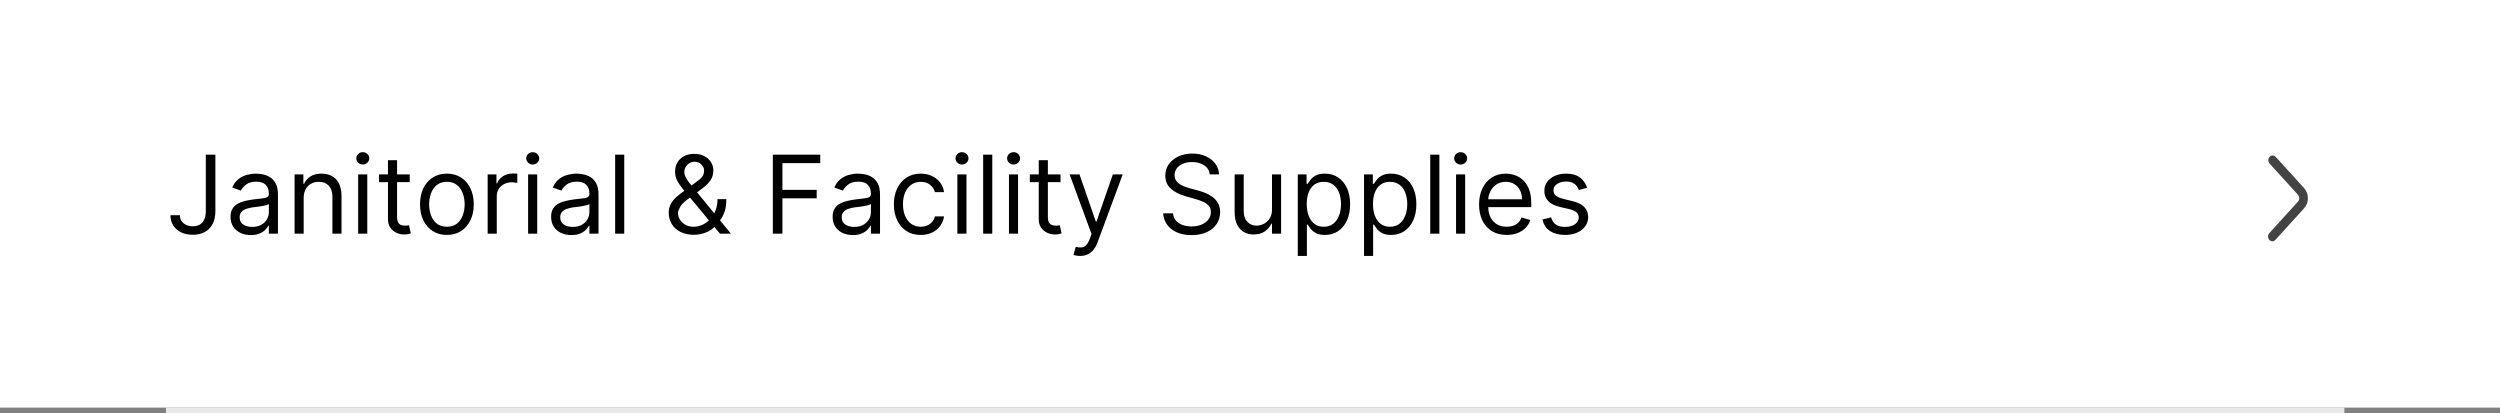 <svg width="460" height="76" viewBox="0 0 460 76" fill="none" xmlns="http://www.w3.org/2000/svg">
<rect x="0" y="0" width="460" height="76" fill="#808080" stroke="none"/>
<rect width="460" height="75" fill="white"/>
<path d="M417.547 44.14C417.858 44.481 418.362 44.481 418.672 44.14L423.956 38.326C424.888 37.301 424.888 35.639 423.957 34.614L418.732 28.861C418.421 28.519 417.918 28.519 417.607 28.861C417.296 29.203 417.296 29.756 417.607 30.098L422.834 35.849C423.144 36.191 423.144 36.745 422.834 37.086L417.547 42.902C417.237 43.244 417.237 43.798 417.547 44.14Z" fill="#434343"/>
<rect x="30.539" y="75" width="400.83" height="1" fill="#E9E9E9"/>
<path d="M37.869 28.454H39.63V38.852C39.63 39.78 39.46 40.569 39.119 41.217C38.778 41.866 38.297 42.358 37.677 42.695C37.057 43.031 36.325 43.199 35.483 43.199C34.687 43.199 33.979 43.054 33.359 42.766C32.739 42.472 32.251 42.055 31.896 41.516C31.541 40.976 31.363 40.334 31.363 39.591H33.096C33.096 40.003 33.198 40.363 33.401 40.67C33.61 40.974 33.894 41.21 34.254 41.381C34.614 41.551 35.023 41.636 35.483 41.636C35.989 41.636 36.42 41.53 36.775 41.317C37.13 41.104 37.4 40.791 37.585 40.379C37.774 39.963 37.869 39.454 37.869 38.852V28.454ZM46.143 43.256C45.452 43.256 44.824 43.126 44.261 42.865C43.697 42.6 43.25 42.219 42.919 41.722C42.587 41.22 42.421 40.614 42.421 39.903C42.421 39.278 42.544 38.772 42.791 38.383C43.037 37.99 43.366 37.683 43.778 37.46C44.19 37.238 44.644 37.072 45.142 36.963C45.644 36.849 46.148 36.76 46.654 36.693C47.317 36.608 47.855 36.544 48.267 36.501C48.683 36.454 48.986 36.376 49.176 36.267C49.37 36.158 49.467 35.969 49.467 35.699V35.642C49.467 34.941 49.275 34.397 48.892 34.008C48.513 33.62 47.938 33.426 47.166 33.426C46.365 33.426 45.738 33.601 45.284 33.952C44.829 34.302 44.51 34.676 44.325 35.074L42.734 34.506C43.018 33.843 43.397 33.327 43.87 32.957C44.349 32.583 44.869 32.323 45.433 32.176C46.001 32.025 46.56 31.949 47.109 31.949C47.459 31.949 47.862 31.991 48.316 32.077C48.776 32.157 49.218 32.325 49.644 32.581C50.075 32.837 50.433 33.222 50.717 33.739C51.001 34.255 51.143 34.946 51.143 35.812V43H49.467V41.523H49.382C49.268 41.76 49.079 42.013 48.813 42.283C48.548 42.553 48.196 42.782 47.755 42.972C47.315 43.161 46.778 43.256 46.143 43.256ZM46.399 41.75C47.062 41.75 47.62 41.62 48.075 41.359C48.534 41.099 48.88 40.763 49.112 40.351C49.349 39.939 49.467 39.506 49.467 39.051V37.517C49.396 37.602 49.24 37.68 48.998 37.751C48.761 37.818 48.487 37.877 48.174 37.929C47.867 37.976 47.566 38.019 47.272 38.057C46.983 38.09 46.749 38.118 46.569 38.142C46.133 38.199 45.726 38.291 45.347 38.419C44.974 38.542 44.67 38.729 44.438 38.98C44.211 39.226 44.097 39.562 44.097 39.989C44.097 40.571 44.313 41.011 44.744 41.31C45.179 41.603 45.731 41.75 46.399 41.75ZM55.878 36.438V43H54.202V32.091H55.822V33.795H55.964C56.219 33.242 56.608 32.796 57.128 32.46C57.649 32.119 58.322 31.949 59.145 31.949C59.884 31.949 60.53 32.1 61.084 32.403C61.638 32.702 62.069 33.156 62.377 33.767C62.685 34.373 62.839 35.14 62.839 36.068V43H61.163V36.182C61.163 35.325 60.94 34.657 60.495 34.179C60.05 33.696 59.439 33.455 58.663 33.455C58.127 33.455 57.649 33.571 57.228 33.803C56.811 34.035 56.482 34.373 56.241 34.818C55.999 35.263 55.878 35.803 55.878 36.438ZM65.901 43V32.091H67.578V43H65.901ZM66.754 30.273C66.427 30.273 66.145 30.162 65.909 29.939C65.677 29.716 65.561 29.449 65.561 29.136C65.561 28.824 65.677 28.556 65.909 28.334C66.145 28.111 66.427 28 66.754 28C67.081 28 67.36 28.111 67.592 28.334C67.829 28.556 67.947 28.824 67.947 29.136C67.947 29.449 67.829 29.716 67.592 29.939C67.36 30.162 67.081 30.273 66.754 30.273ZM75.392 32.091V33.511H69.739V32.091H75.392ZM71.386 29.477H73.062V39.875C73.062 40.349 73.131 40.704 73.268 40.94C73.41 41.172 73.59 41.329 73.808 41.409C74.031 41.485 74.265 41.523 74.511 41.523C74.696 41.523 74.847 41.513 74.966 41.494C75.084 41.471 75.179 41.452 75.25 41.438L75.591 42.943C75.477 42.986 75.319 43.028 75.115 43.071C74.911 43.118 74.653 43.142 74.341 43.142C73.867 43.142 73.403 43.04 72.949 42.837C72.499 42.633 72.125 42.323 71.827 41.906C71.533 41.49 71.386 40.964 71.386 40.33V29.477ZM82.228 43.227C81.243 43.227 80.379 42.993 79.635 42.524C78.897 42.055 78.319 41.4 77.903 40.557C77.491 39.714 77.285 38.729 77.285 37.602C77.285 36.466 77.491 35.474 77.903 34.626C78.319 33.779 78.897 33.121 79.635 32.652C80.379 32.183 81.243 31.949 82.228 31.949C83.213 31.949 84.075 32.183 84.813 32.652C85.556 33.121 86.134 33.779 86.546 34.626C86.963 35.474 87.171 36.466 87.171 37.602C87.171 38.729 86.963 39.714 86.546 40.557C86.134 41.4 85.556 42.055 84.813 42.524C84.075 42.993 83.213 43.227 82.228 43.227ZM82.228 41.722C82.976 41.722 83.591 41.53 84.075 41.146C84.557 40.763 84.915 40.258 85.147 39.633C85.379 39.008 85.495 38.331 85.495 37.602C85.495 36.873 85.379 36.194 85.147 35.564C84.915 34.934 84.557 34.425 84.075 34.037C83.591 33.649 82.976 33.455 82.228 33.455C81.48 33.455 80.864 33.649 80.381 34.037C79.898 34.425 79.541 34.934 79.309 35.564C79.077 36.194 78.961 36.873 78.961 37.602C78.961 38.331 79.077 39.008 79.309 39.633C79.541 40.258 79.898 40.763 80.381 41.146C80.864 41.53 81.48 41.722 82.228 41.722ZM89.73 43V32.091H91.349V33.739H91.463C91.662 33.199 92.021 32.761 92.542 32.425C93.063 32.089 93.65 31.921 94.303 31.921C94.427 31.921 94.581 31.923 94.765 31.928C94.95 31.932 95.09 31.939 95.184 31.949V33.653C95.127 33.639 94.997 33.618 94.794 33.59C94.595 33.556 94.384 33.54 94.162 33.54C93.631 33.54 93.158 33.651 92.741 33.874C92.329 34.091 92.002 34.394 91.761 34.783C91.524 35.166 91.406 35.604 91.406 36.097V43H89.73ZM97.171 43V32.091H98.847V43H97.171ZM98.023 30.273C97.697 30.273 97.415 30.162 97.178 29.939C96.946 29.716 96.83 29.449 96.83 29.136C96.83 28.824 96.946 28.556 97.178 28.334C97.415 28.111 97.697 28 98.023 28C98.35 28 98.629 28.111 98.861 28.334C99.098 28.556 99.216 28.824 99.216 29.136C99.216 29.449 99.098 29.716 98.861 29.939C98.629 30.162 98.35 30.273 98.023 30.273ZM105.127 43.256C104.436 43.256 103.809 43.126 103.245 42.865C102.682 42.6 102.234 42.219 101.903 41.722C101.572 41.22 101.406 40.614 101.406 39.903C101.406 39.278 101.529 38.772 101.775 38.383C102.021 37.99 102.35 37.683 102.762 37.46C103.174 37.238 103.629 37.072 104.126 36.963C104.628 36.849 105.132 36.76 105.639 36.693C106.302 36.608 106.839 36.544 107.251 36.501C107.668 36.454 107.971 36.376 108.16 36.267C108.354 36.158 108.451 35.969 108.451 35.699V35.642C108.451 34.941 108.259 34.397 107.876 34.008C107.497 33.62 106.922 33.426 106.15 33.426C105.35 33.426 104.723 33.601 104.268 33.952C103.813 34.302 103.494 34.676 103.309 35.074L101.718 34.506C102.002 33.843 102.381 33.327 102.855 32.957C103.333 32.583 103.854 32.323 104.417 32.176C104.985 32.025 105.544 31.949 106.093 31.949C106.444 31.949 106.846 31.991 107.301 32.077C107.76 32.157 108.203 32.325 108.629 32.581C109.06 32.837 109.417 33.222 109.701 33.739C109.985 34.255 110.127 34.946 110.127 35.812V43H108.451V41.523H108.366C108.252 41.76 108.063 42.013 107.798 42.283C107.533 42.553 107.18 42.782 106.74 42.972C106.299 43.161 105.762 43.256 105.127 43.256ZM105.383 41.75C106.046 41.75 106.605 41.62 107.059 41.359C107.518 41.099 107.864 40.763 108.096 40.351C108.333 39.939 108.451 39.506 108.451 39.051V37.517C108.38 37.602 108.224 37.68 107.982 37.751C107.746 37.818 107.471 37.877 107.159 37.929C106.851 37.976 106.55 38.019 106.257 38.057C105.968 38.09 105.733 38.118 105.554 38.142C105.118 38.199 104.711 38.291 104.332 38.419C103.958 38.542 103.655 38.729 103.423 38.98C103.196 39.226 103.082 39.562 103.082 39.989C103.082 40.571 103.297 41.011 103.728 41.31C104.164 41.603 104.715 41.75 105.383 41.75ZM114.863 28.454V43H113.187V28.454H114.863ZM127.677 43.199C126.721 43.199 125.897 43.024 125.205 42.673C124.514 42.323 123.982 41.842 123.607 41.231C123.233 40.621 123.046 39.922 123.046 39.136C123.046 38.53 123.174 37.993 123.43 37.524C123.69 37.051 124.048 36.613 124.502 36.21C124.962 35.803 125.49 35.396 126.086 34.989L128.188 33.426C128.6 33.156 128.929 32.867 129.176 32.56C129.427 32.252 129.552 31.849 129.552 31.352C129.552 30.983 129.389 30.625 129.062 30.28C128.74 29.934 128.316 29.761 127.791 29.761C127.421 29.761 127.095 29.856 126.811 30.046C126.531 30.23 126.311 30.467 126.15 30.756C125.994 31.04 125.916 31.333 125.916 31.636C125.916 31.977 126.008 32.323 126.193 32.673C126.382 33.019 126.621 33.374 126.91 33.739C127.204 34.099 127.507 34.468 127.819 34.847L134.495 43H132.478L126.967 36.352C126.455 35.737 125.991 35.178 125.575 34.676C125.158 34.174 124.827 33.679 124.58 33.192C124.334 32.704 124.211 32.176 124.211 31.608C124.211 30.954 124.356 30.382 124.644 29.889C124.938 29.392 125.348 29.006 125.873 28.732C126.403 28.452 127.024 28.312 127.734 28.312C128.463 28.312 129.09 28.454 129.616 28.739C130.142 29.018 130.546 29.39 130.831 29.854C131.115 30.313 131.257 30.812 131.257 31.352C131.257 32.048 131.084 32.652 130.738 33.163C130.393 33.675 129.921 34.151 129.325 34.591L126.427 36.75C125.774 37.233 125.331 37.702 125.099 38.156C124.867 38.611 124.751 38.938 124.751 39.136C124.751 39.591 124.869 40.015 125.106 40.408C125.343 40.801 125.677 41.118 126.107 41.359C126.538 41.601 127.043 41.722 127.62 41.722C128.17 41.722 128.705 41.606 129.225 41.374C129.746 41.137 130.217 40.796 130.639 40.351C131.065 39.906 131.401 39.371 131.647 38.746C131.898 38.121 132.024 37.418 132.024 36.636H133.643C133.643 37.602 133.532 38.391 133.309 39.001C133.087 39.612 132.836 40.09 132.556 40.436C132.277 40.782 132.052 41.04 131.882 41.21C131.825 41.281 131.773 41.352 131.725 41.423C131.678 41.494 131.626 41.565 131.569 41.636C131.1 42.162 130.509 42.555 129.794 42.815C129.079 43.071 128.373 43.199 127.677 43.199ZM142.203 43V28.454H150.925V30.017H143.964V34.932H150.271V36.494H143.964V43H142.203ZM156.924 43.256C156.233 43.256 155.606 43.126 155.042 42.865C154.479 42.6 154.031 42.219 153.7 41.722C153.368 41.22 153.203 40.614 153.203 39.903C153.203 39.278 153.326 38.772 153.572 38.383C153.818 37.99 154.147 37.683 154.559 37.46C154.971 37.238 155.426 37.072 155.923 36.963C156.425 36.849 156.929 36.76 157.436 36.693C158.098 36.608 158.636 36.544 159.048 36.501C159.464 36.454 159.768 36.376 159.957 36.267C160.151 36.158 160.248 35.969 160.248 35.699V35.642C160.248 34.941 160.056 34.397 159.673 34.008C159.294 33.62 158.719 33.426 157.947 33.426C157.147 33.426 156.519 33.601 156.065 33.952C155.61 34.302 155.291 34.676 155.106 35.074L153.515 34.506C153.799 33.843 154.178 33.327 154.652 32.957C155.13 32.583 155.651 32.323 156.214 32.176C156.782 32.025 157.341 31.949 157.89 31.949C158.241 31.949 158.643 31.991 159.098 32.077C159.557 32.157 160 32.325 160.426 32.581C160.857 32.837 161.214 33.222 161.498 33.739C161.782 34.255 161.924 34.946 161.924 35.812V43H160.248V41.523H160.163C160.049 41.76 159.86 42.013 159.595 42.283C159.33 42.553 158.977 42.782 158.536 42.972C158.096 43.161 157.559 43.256 156.924 43.256ZM157.18 41.75C157.843 41.75 158.402 41.62 158.856 41.359C159.315 41.099 159.661 40.763 159.893 40.351C160.13 39.939 160.248 39.506 160.248 39.051V37.517C160.177 37.602 160.021 37.68 159.779 37.751C159.543 37.818 159.268 37.877 158.955 37.929C158.648 37.976 158.347 38.019 158.054 38.057C157.765 38.09 157.53 38.118 157.35 38.142C156.915 38.199 156.508 38.291 156.129 38.419C155.755 38.542 155.452 38.729 155.22 38.98C154.992 39.226 154.879 39.562 154.879 39.989C154.879 40.571 155.094 41.011 155.525 41.31C155.961 41.603 156.512 41.75 157.18 41.75ZM169.415 43.227C168.393 43.227 167.512 42.986 166.773 42.503C166.035 42.02 165.467 41.355 165.069 40.507C164.671 39.66 164.472 38.691 164.472 37.602C164.472 36.494 164.676 35.517 165.083 34.669C165.495 33.817 166.068 33.151 166.802 32.673C167.54 32.19 168.402 31.949 169.387 31.949C170.154 31.949 170.845 32.091 171.461 32.375C172.076 32.659 172.581 33.057 172.974 33.568C173.367 34.08 173.61 34.676 173.705 35.358H172.029C171.901 34.861 171.617 34.42 171.177 34.037C170.741 33.649 170.154 33.455 169.415 33.455C168.762 33.455 168.189 33.625 167.697 33.966C167.209 34.302 166.828 34.778 166.553 35.394C166.283 36.004 166.148 36.722 166.148 37.545C166.148 38.388 166.281 39.122 166.546 39.747C166.816 40.372 167.195 40.858 167.682 41.203C168.175 41.549 168.752 41.722 169.415 41.722C169.851 41.722 170.246 41.646 170.601 41.494C170.957 41.343 171.257 41.125 171.503 40.841C171.75 40.557 171.925 40.216 172.029 39.818H173.705C173.61 40.462 173.376 41.042 173.002 41.558C172.633 42.07 172.143 42.477 171.532 42.78C170.926 43.078 170.22 43.227 169.415 43.227ZM176.155 43V32.091H177.832V43H176.155ZM177.008 30.273C176.681 30.273 176.399 30.162 176.163 29.939C175.931 29.716 175.815 29.449 175.815 29.136C175.815 28.824 175.931 28.556 176.163 28.334C176.399 28.111 176.681 28 177.008 28C177.334 28 177.614 28.111 177.846 28.334C178.083 28.556 178.201 28.824 178.201 29.136C178.201 29.449 178.083 29.716 177.846 29.939C177.614 30.162 177.334 30.273 177.008 30.273ZM182.578 28.454V43H180.902V28.454H182.578ZM185.648 43V32.091H187.324V43H185.648ZM186.5 30.273C186.173 30.273 185.891 30.162 185.655 29.939C185.423 29.716 185.307 29.449 185.307 29.136C185.307 28.824 185.423 28.556 185.655 28.334C185.891 28.111 186.173 28 186.5 28C186.827 28 187.106 28.111 187.338 28.334C187.575 28.556 187.693 28.824 187.693 29.136C187.693 29.449 187.575 29.716 187.338 29.939C187.106 30.162 186.827 30.273 186.5 30.273ZM195.138 32.091V33.511H189.485V32.091H195.138ZM191.132 29.477H192.808V39.875C192.808 40.349 192.877 40.704 193.014 40.94C193.156 41.172 193.336 41.329 193.554 41.409C193.777 41.485 194.011 41.523 194.257 41.523C194.442 41.523 194.594 41.513 194.712 41.494C194.83 41.471 194.925 41.452 194.996 41.438L195.337 42.943C195.223 42.986 195.065 43.028 194.861 43.071C194.657 43.118 194.399 43.142 194.087 43.142C193.613 43.142 193.149 43.04 192.695 42.837C192.245 42.633 191.871 42.323 191.573 41.906C191.279 41.49 191.132 40.964 191.132 40.33V29.477ZM198.739 47.091C198.455 47.091 198.201 47.067 197.979 47.02C197.756 46.977 197.603 46.935 197.517 46.892L197.943 45.415C198.351 45.519 198.71 45.557 199.023 45.528C199.335 45.5 199.612 45.36 199.854 45.109C200.1 44.863 200.325 44.463 200.529 43.909L200.841 43.057L196.807 32.091H198.625L201.637 40.784H201.75L204.762 32.091H206.58L201.949 44.591C201.741 45.154 201.483 45.621 201.175 45.99C200.867 46.364 200.51 46.641 200.103 46.821C199.7 47.001 199.246 47.091 198.739 47.091ZM222.599 32.091C222.514 31.371 222.168 30.812 221.562 30.415C220.956 30.017 220.213 29.818 219.332 29.818C218.688 29.818 218.125 29.922 217.642 30.131C217.163 30.339 216.789 30.625 216.519 30.99C216.254 31.355 216.122 31.769 216.122 32.233C216.122 32.621 216.214 32.955 216.399 33.234C216.588 33.509 216.83 33.739 217.123 33.923C217.417 34.103 217.724 34.252 218.046 34.371C218.368 34.484 218.664 34.577 218.934 34.648L220.411 35.045C220.79 35.145 221.212 35.282 221.676 35.457C222.144 35.633 222.592 35.872 223.018 36.175C223.449 36.473 223.804 36.856 224.083 37.325C224.363 37.794 224.502 38.369 224.502 39.051C224.502 39.837 224.296 40.547 223.884 41.182C223.477 41.816 222.881 42.321 222.095 42.695C221.313 43.069 220.364 43.256 219.247 43.256C218.205 43.256 217.303 43.088 216.541 42.751C215.783 42.415 215.187 41.947 214.751 41.345C214.32 40.744 214.076 40.045 214.019 39.25H215.838C215.885 39.799 216.07 40.254 216.392 40.614C216.718 40.969 217.13 41.234 217.627 41.409C218.129 41.58 218.669 41.665 219.247 41.665C219.919 41.665 220.523 41.556 221.058 41.338C221.593 41.115 222.017 40.808 222.329 40.415C222.642 40.017 222.798 39.553 222.798 39.023C222.798 38.54 222.663 38.147 222.393 37.844C222.123 37.541 221.768 37.294 221.328 37.105C220.887 36.916 220.411 36.75 219.9 36.608L218.11 36.097C216.974 35.77 216.074 35.303 215.411 34.697C214.749 34.091 214.417 33.298 214.417 32.318C214.417 31.504 214.637 30.794 215.078 30.188C215.523 29.577 216.119 29.103 216.867 28.767C217.62 28.426 218.461 28.256 219.389 28.256C220.326 28.256 221.16 28.424 221.889 28.76C222.618 29.091 223.196 29.546 223.622 30.124C224.053 30.701 224.28 31.357 224.304 32.091H222.599ZM234.046 38.54V32.091H235.722V43H234.046V41.153H233.932C233.677 41.707 233.279 42.178 232.739 42.567C232.199 42.95 231.518 43.142 230.694 43.142C230.012 43.142 229.406 42.993 228.876 42.695C228.345 42.392 227.929 41.937 227.626 41.331C227.323 40.72 227.171 39.951 227.171 39.023V32.091H228.847V38.909C228.847 39.705 229.07 40.339 229.515 40.812C229.965 41.286 230.538 41.523 231.234 41.523C231.65 41.523 232.074 41.416 232.505 41.203C232.94 40.99 233.305 40.663 233.599 40.223C233.897 39.783 234.046 39.222 234.046 38.54ZM238.792 47.091V32.091H240.411V33.824H240.61C240.733 33.635 240.904 33.393 241.122 33.099C241.344 32.801 241.661 32.536 242.073 32.304C242.49 32.067 243.054 31.949 243.764 31.949C244.682 31.949 245.492 32.178 246.193 32.638C246.893 33.097 247.44 33.748 247.833 34.591C248.226 35.434 248.423 36.428 248.423 37.574C248.423 38.729 248.226 39.731 247.833 40.578C247.44 41.421 246.896 42.074 246.2 42.538C245.504 42.998 244.701 43.227 243.792 43.227C243.091 43.227 242.53 43.111 242.109 42.879C241.688 42.642 241.363 42.375 241.136 42.077C240.909 41.774 240.733 41.523 240.61 41.324H240.468V47.091H238.792ZM240.44 37.545C240.44 38.369 240.561 39.096 240.802 39.726C241.044 40.351 241.396 40.841 241.86 41.196C242.324 41.546 242.893 41.722 243.565 41.722C244.266 41.722 244.85 41.537 245.319 41.168C245.793 40.794 246.148 40.292 246.384 39.662C246.626 39.028 246.747 38.322 246.747 37.545C246.747 36.778 246.628 36.087 246.392 35.472C246.16 34.851 245.807 34.361 245.333 34.001C244.865 33.637 244.275 33.455 243.565 33.455C242.883 33.455 242.31 33.627 241.846 33.973C241.382 34.314 241.032 34.792 240.795 35.408C240.558 36.019 240.44 36.731 240.44 37.545ZM250.98 47.091V32.091H252.599V33.824H252.798C252.921 33.635 253.091 33.393 253.309 33.099C253.532 32.801 253.849 32.536 254.261 32.304C254.678 32.067 255.241 31.949 255.951 31.949C256.87 31.949 257.679 32.178 258.38 32.638C259.081 33.097 259.628 33.748 260.021 34.591C260.414 35.434 260.61 36.428 260.61 37.574C260.61 38.729 260.414 39.731 260.021 40.578C259.628 41.421 259.083 42.074 258.387 42.538C257.691 42.998 256.889 43.227 255.98 43.227C255.279 43.227 254.718 43.111 254.296 42.879C253.875 42.642 253.551 42.375 253.323 42.077C253.096 41.774 252.921 41.523 252.798 41.324H252.656V47.091H250.98ZM252.627 37.545C252.627 38.369 252.748 39.096 252.99 39.726C253.231 40.351 253.584 40.841 254.048 41.196C254.512 41.546 255.08 41.722 255.752 41.722C256.453 41.722 257.038 41.537 257.507 41.168C257.98 40.794 258.335 40.292 258.572 39.662C258.813 39.028 258.934 38.322 258.934 37.545C258.934 36.778 258.816 36.087 258.579 35.472C258.347 34.851 257.994 34.361 257.521 34.001C257.052 33.637 256.463 33.455 255.752 33.455C255.071 33.455 254.498 33.627 254.034 33.973C253.57 34.314 253.219 34.792 252.982 35.408C252.746 36.019 252.627 36.731 252.627 37.545ZM264.843 28.454V43H263.167V28.454H264.843ZM267.913 43V32.091H269.589V43H267.913ZM268.766 30.273C268.439 30.273 268.157 30.162 267.92 29.939C267.688 29.716 267.572 29.449 267.572 29.136C267.572 28.824 267.688 28.556 267.92 28.334C268.157 28.111 268.439 28 268.766 28C269.092 28 269.372 28.111 269.604 28.334C269.84 28.556 269.959 28.824 269.959 29.136C269.959 29.449 269.84 29.716 269.604 29.939C269.372 30.162 269.092 30.273 268.766 30.273ZM277.233 43.227C276.182 43.227 275.275 42.995 274.513 42.531C273.755 42.062 273.171 41.409 272.759 40.571C272.352 39.728 272.148 38.748 272.148 37.631C272.148 36.513 272.352 35.528 272.759 34.676C273.171 33.819 273.744 33.151 274.478 32.673C275.216 32.19 276.078 31.949 277.063 31.949C277.631 31.949 278.192 32.044 278.746 32.233C279.3 32.422 279.804 32.73 280.259 33.156C280.713 33.578 281.076 34.136 281.345 34.832C281.615 35.528 281.75 36.385 281.75 37.403V38.114H273.341V36.665H280.046C280.046 36.049 279.923 35.5 279.676 35.017C279.435 34.534 279.089 34.153 278.639 33.874C278.194 33.594 277.669 33.455 277.063 33.455C276.395 33.455 275.817 33.62 275.33 33.952C274.847 34.278 274.475 34.705 274.215 35.23C273.954 35.756 273.824 36.319 273.824 36.92V37.886C273.824 38.71 273.966 39.409 274.25 39.981C274.539 40.55 274.939 40.983 275.451 41.281C275.962 41.575 276.556 41.722 277.233 41.722C277.674 41.722 278.071 41.66 278.426 41.537C278.786 41.409 279.096 41.22 279.357 40.969C279.617 40.713 279.818 40.396 279.96 40.017L281.58 40.472C281.409 41.021 281.123 41.504 280.72 41.92C280.318 42.332 279.821 42.654 279.229 42.886C278.637 43.114 277.972 43.227 277.233 43.227ZM292.027 34.534L290.522 34.96C290.427 34.709 290.287 34.465 290.103 34.229C289.923 33.987 289.676 33.788 289.364 33.632C289.051 33.476 288.651 33.398 288.164 33.398C287.496 33.398 286.94 33.552 286.495 33.859C286.054 34.162 285.834 34.548 285.834 35.017C285.834 35.434 285.986 35.763 286.289 36.004C286.592 36.246 287.065 36.447 287.709 36.608L289.328 37.006C290.304 37.242 291.031 37.605 291.509 38.092C291.987 38.575 292.226 39.198 292.226 39.96C292.226 40.585 292.046 41.144 291.686 41.636C291.331 42.129 290.834 42.517 290.195 42.801C289.556 43.085 288.812 43.227 287.965 43.227C286.852 43.227 285.931 42.986 285.202 42.503C284.473 42.02 284.011 41.314 283.817 40.386L285.408 39.989C285.559 40.576 285.846 41.016 286.267 41.31C286.693 41.603 287.25 41.75 287.936 41.75C288.718 41.75 289.338 41.584 289.797 41.253C290.261 40.917 290.493 40.514 290.493 40.045C290.493 39.667 290.361 39.349 290.095 39.094C289.83 38.833 289.423 38.639 288.874 38.511L287.056 38.085C286.057 37.849 285.323 37.481 284.854 36.984C284.39 36.483 284.158 35.855 284.158 35.102C284.158 34.487 284.331 33.942 284.676 33.469C285.027 32.995 285.503 32.624 286.104 32.354C286.71 32.084 287.397 31.949 288.164 31.949C289.243 31.949 290.091 32.186 290.706 32.659C291.326 33.133 291.767 33.758 292.027 34.534Z" fill="black"/>
</svg>

